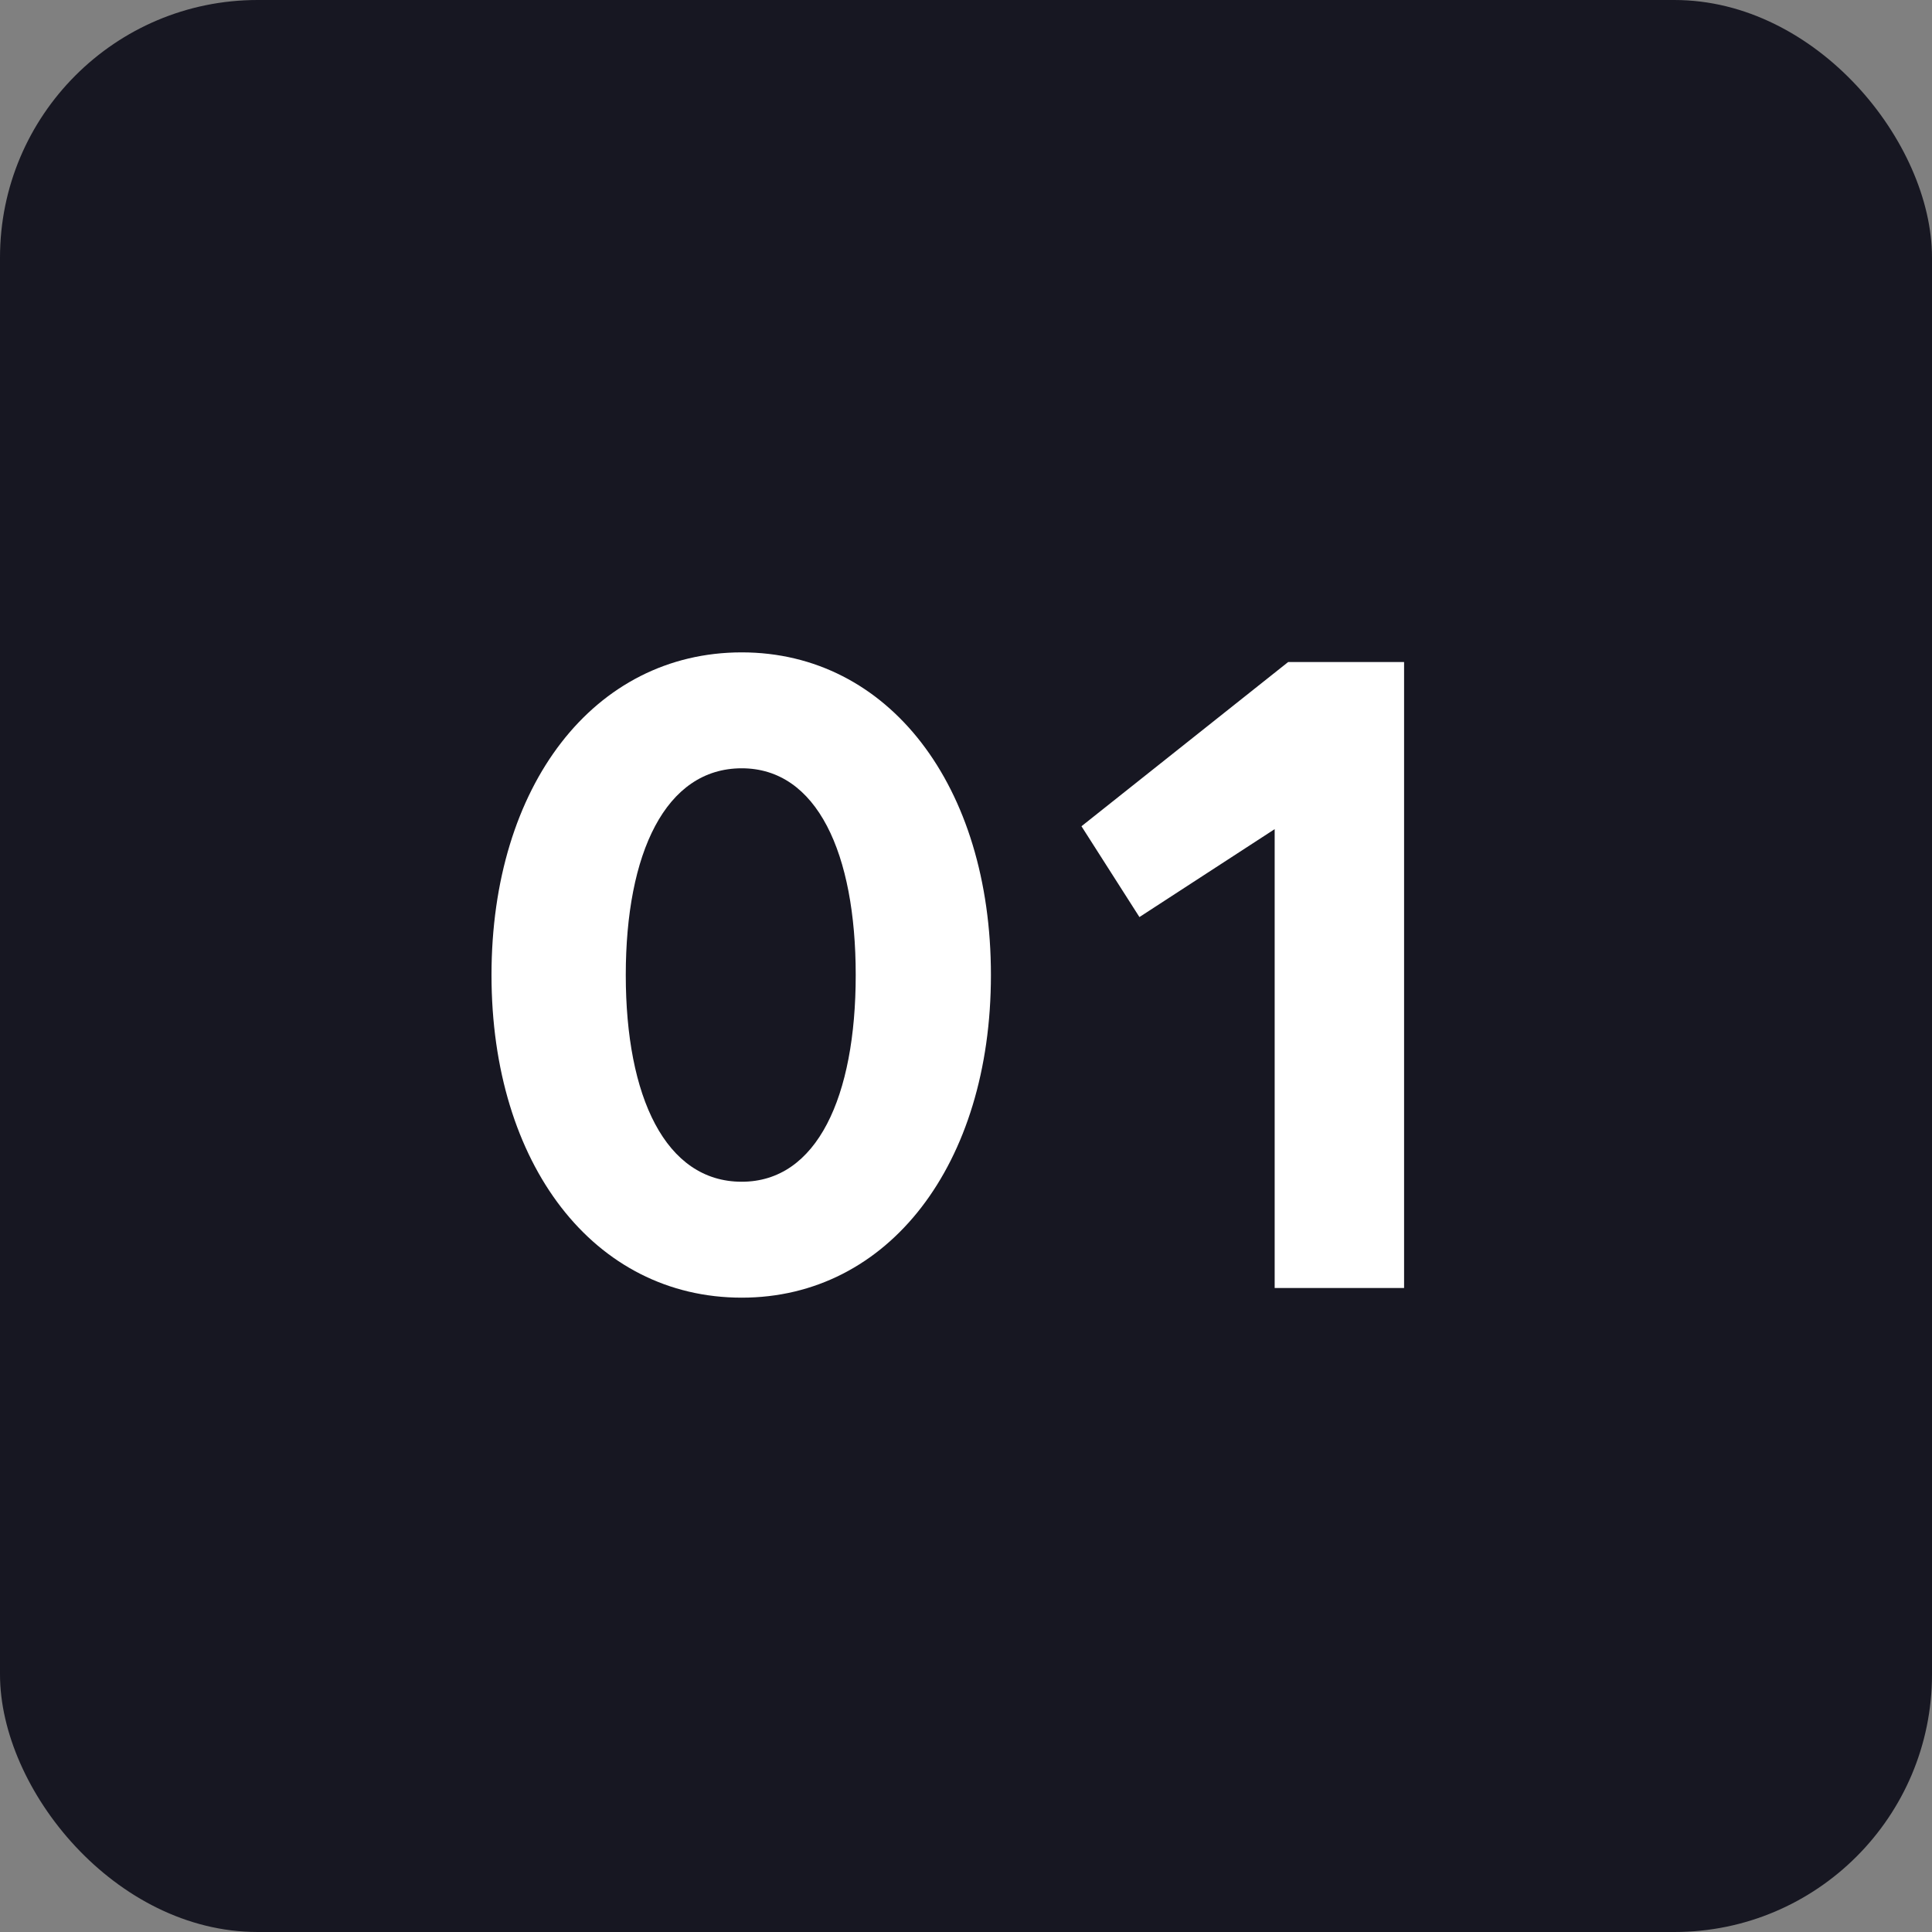 <svg xmlns="http://www.w3.org/2000/svg" width="60" height="60" viewBox="0 0 60 60" fill="none"><rect x="0" y="0" width="60" height="60" fill="#808080" stroke="none"/><rect width="60" height="60" rx="8" fill="#171722"></rect><path d="M23.035 40.3C18.445 40.3 15.264 36.16 15.264 30.28C15.264 24.4 18.445 20.26 23.035 20.26C27.595 20.26 30.774 24.4 30.774 30.28C30.774 36.16 27.595 40.3 23.035 40.3ZM23.035 36.7C25.375 36.7 26.575 34.06 26.575 30.28C26.575 26.5 25.375 23.86 23.035 23.86C20.665 23.86 19.434 26.5 19.434 30.28C19.434 34.06 20.665 36.7 23.035 36.7ZM39.586 40V25.75L35.386 28.48L33.586 25.66L40.005 20.56H43.605V40H39.586Z" fill="white"></path></svg>